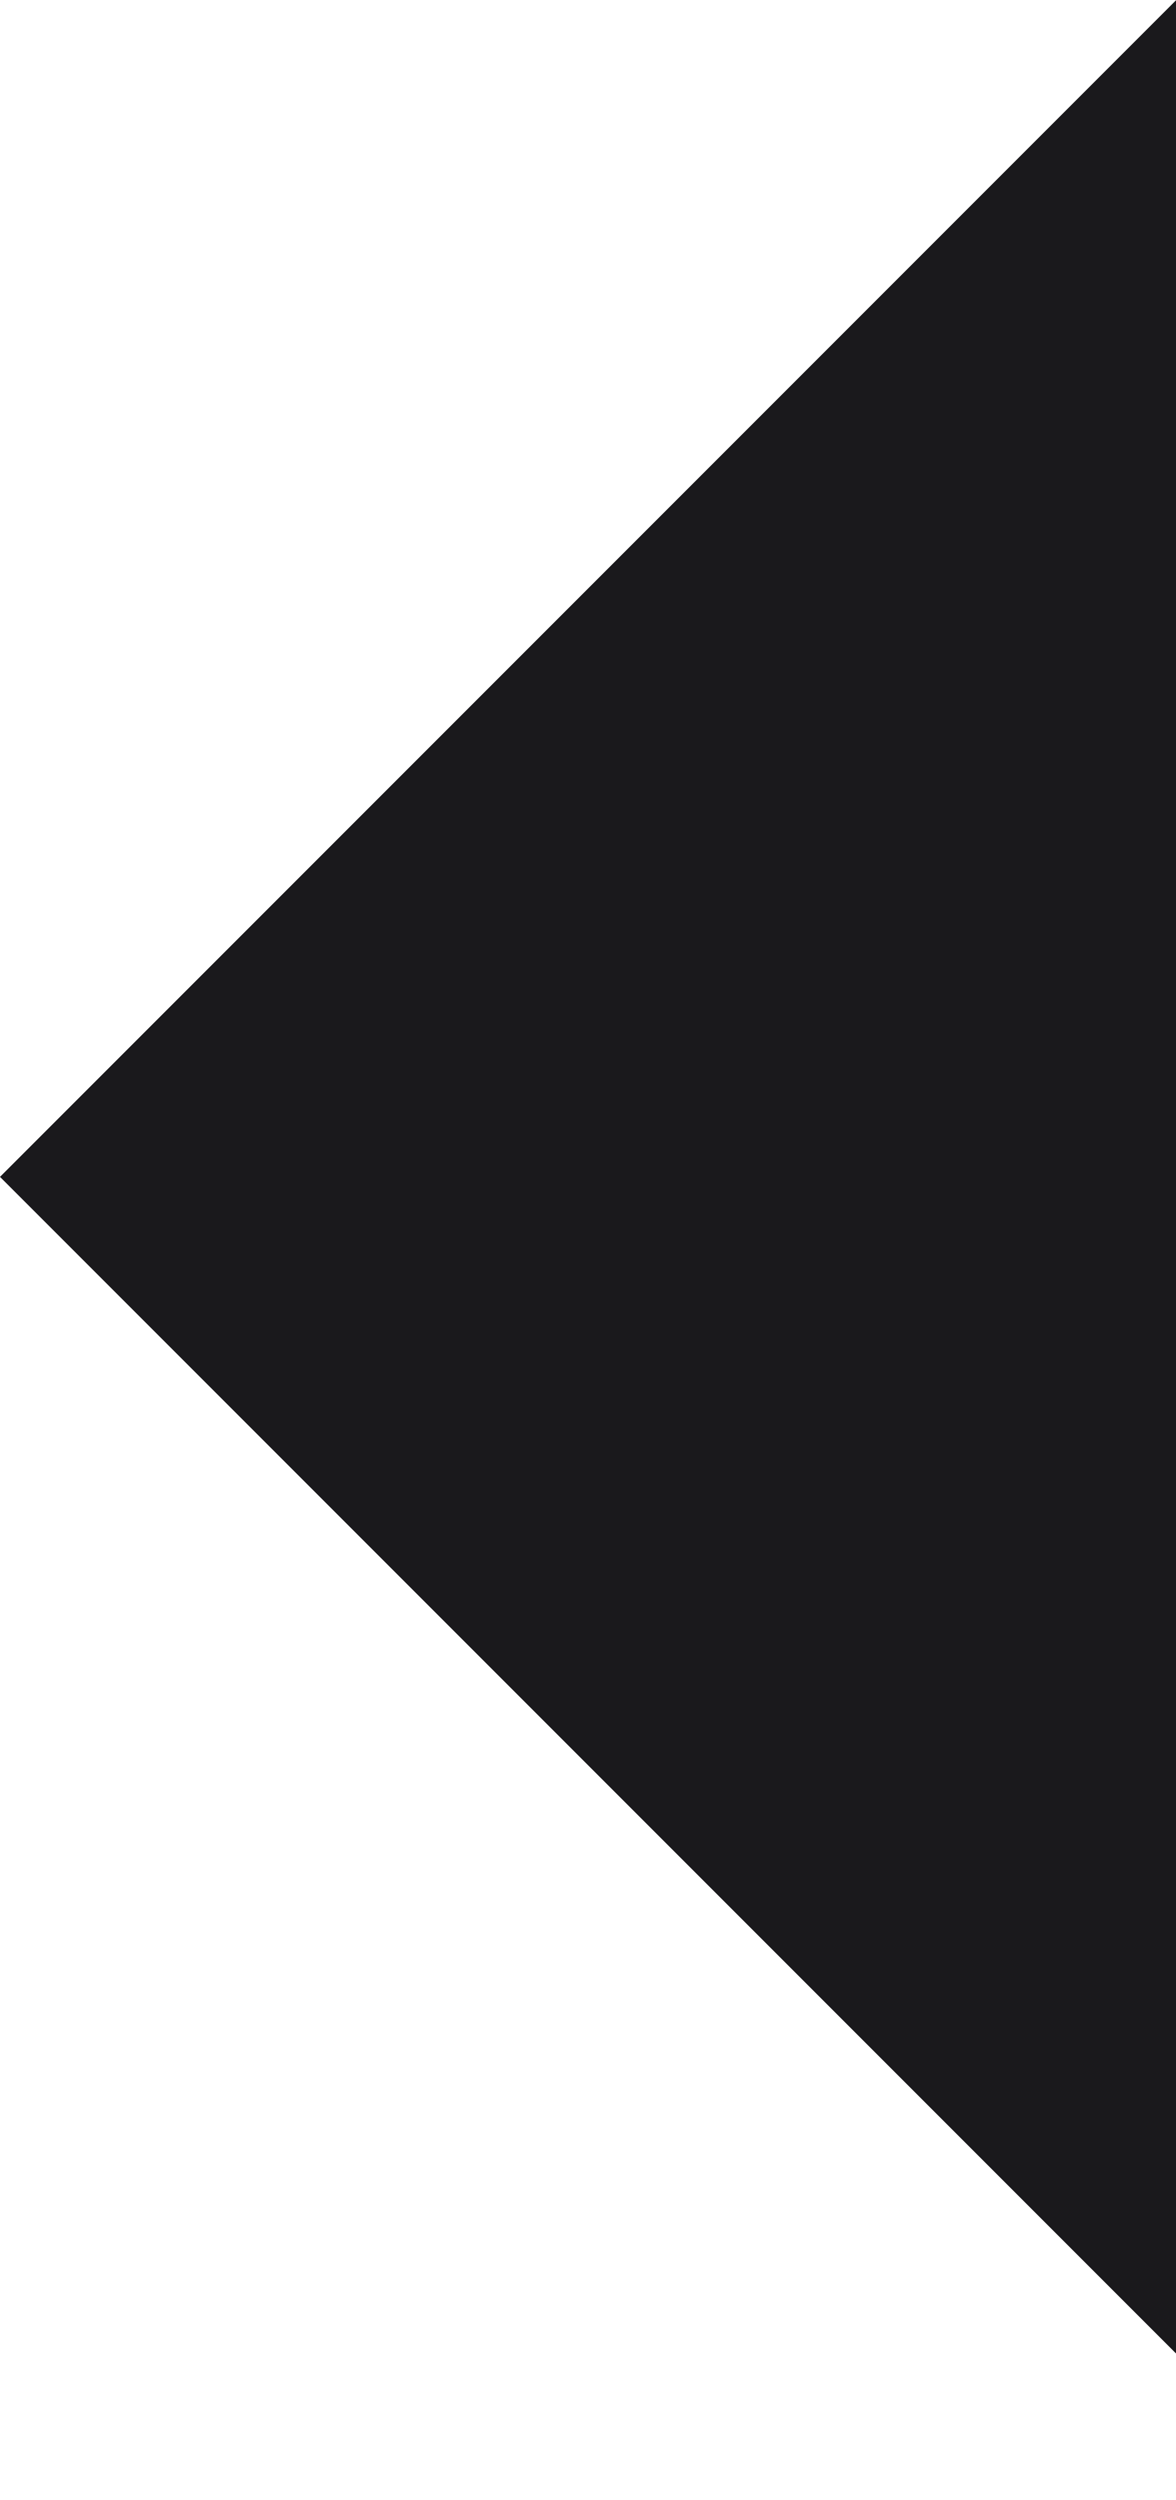 <svg width="8" height="17" viewBox="0 0 8 17" fill="none" xmlns="http://www.w3.org/2000/svg">
<path fill-rule="evenodd" clip-rule="evenodd" d="M8 16.002L0 8.002L8 0.002L8 16.002Z" fill="#1A191C"/>
</svg>
